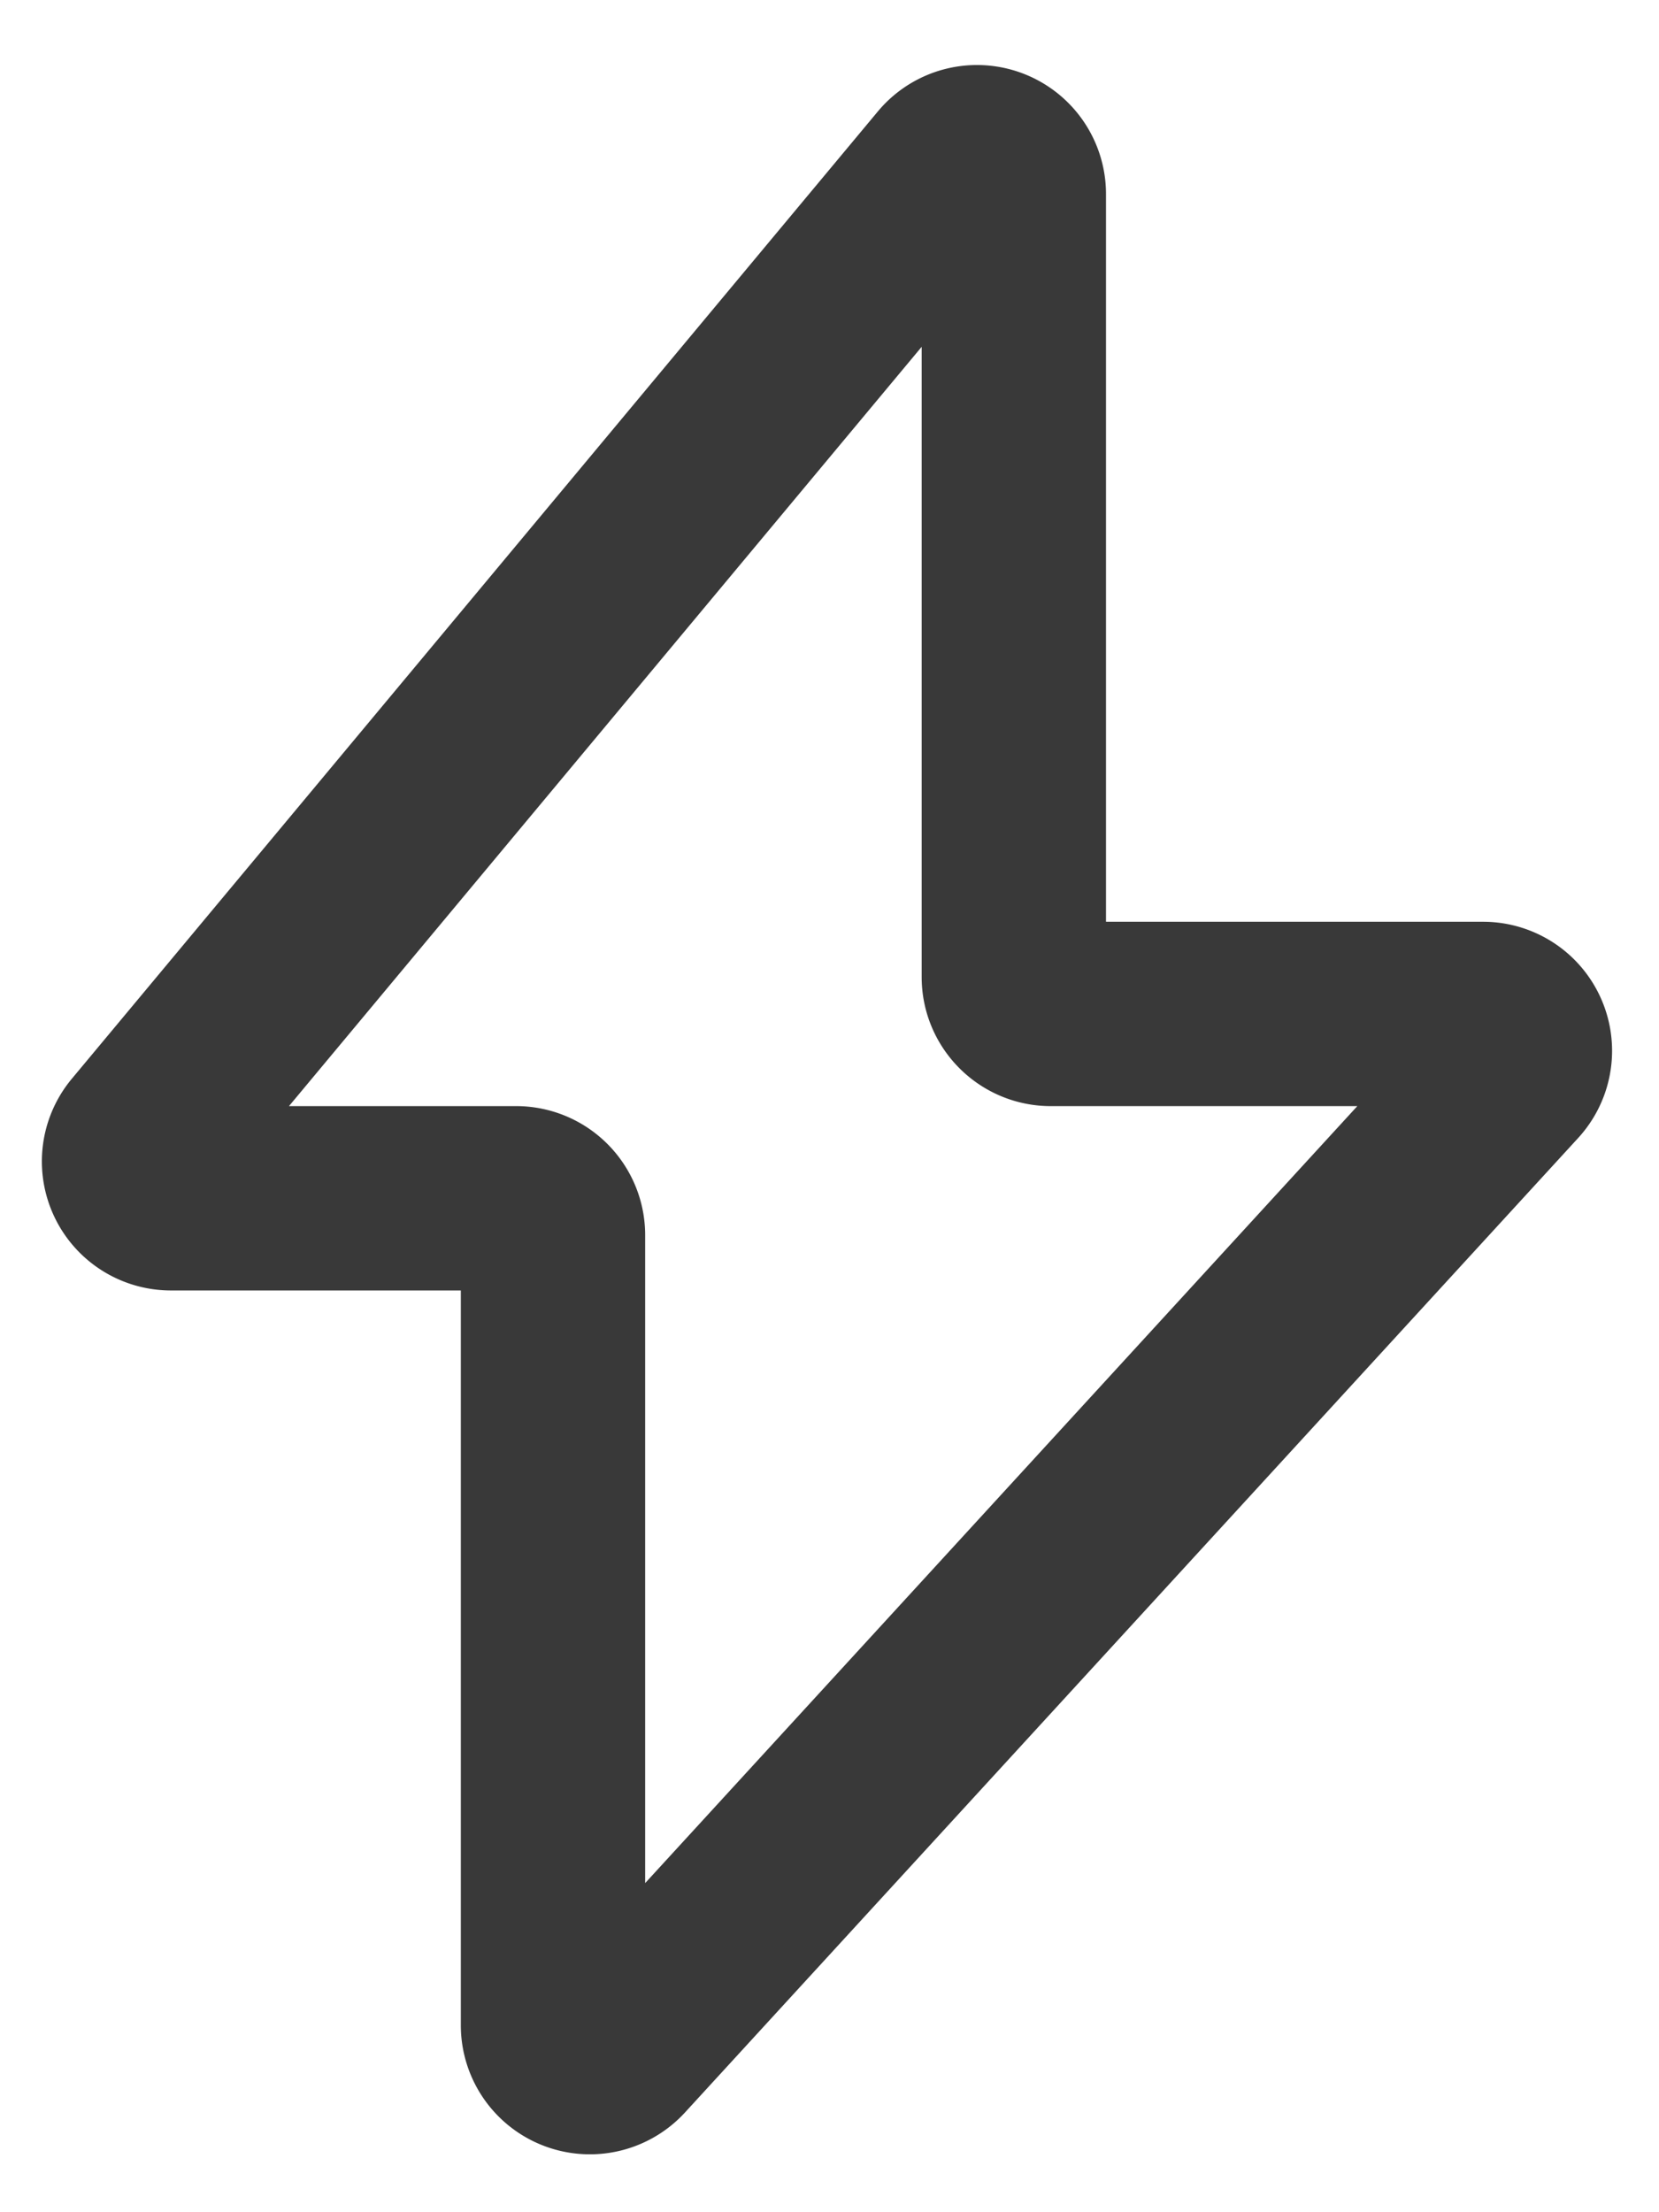 <svg width="18" height="24" fill="none" xmlns="http://www.w3.org/2000/svg"><path id="Vector 4" d="m1.547 12.344 8.746-10.495a.4.4 0 0 1 .707.256V10.6c0 .22.18.4.4.4h4.69a.4.4 0 0 1 .296.67L6.695 22.242a.4.4 0 0 1-.695-.27V13.4a.4.4 0 0 0-.4-.4H1.854a.4.4 0 0 1-.307-.656Z" stroke="#393939" stroke-width="2"/></svg>